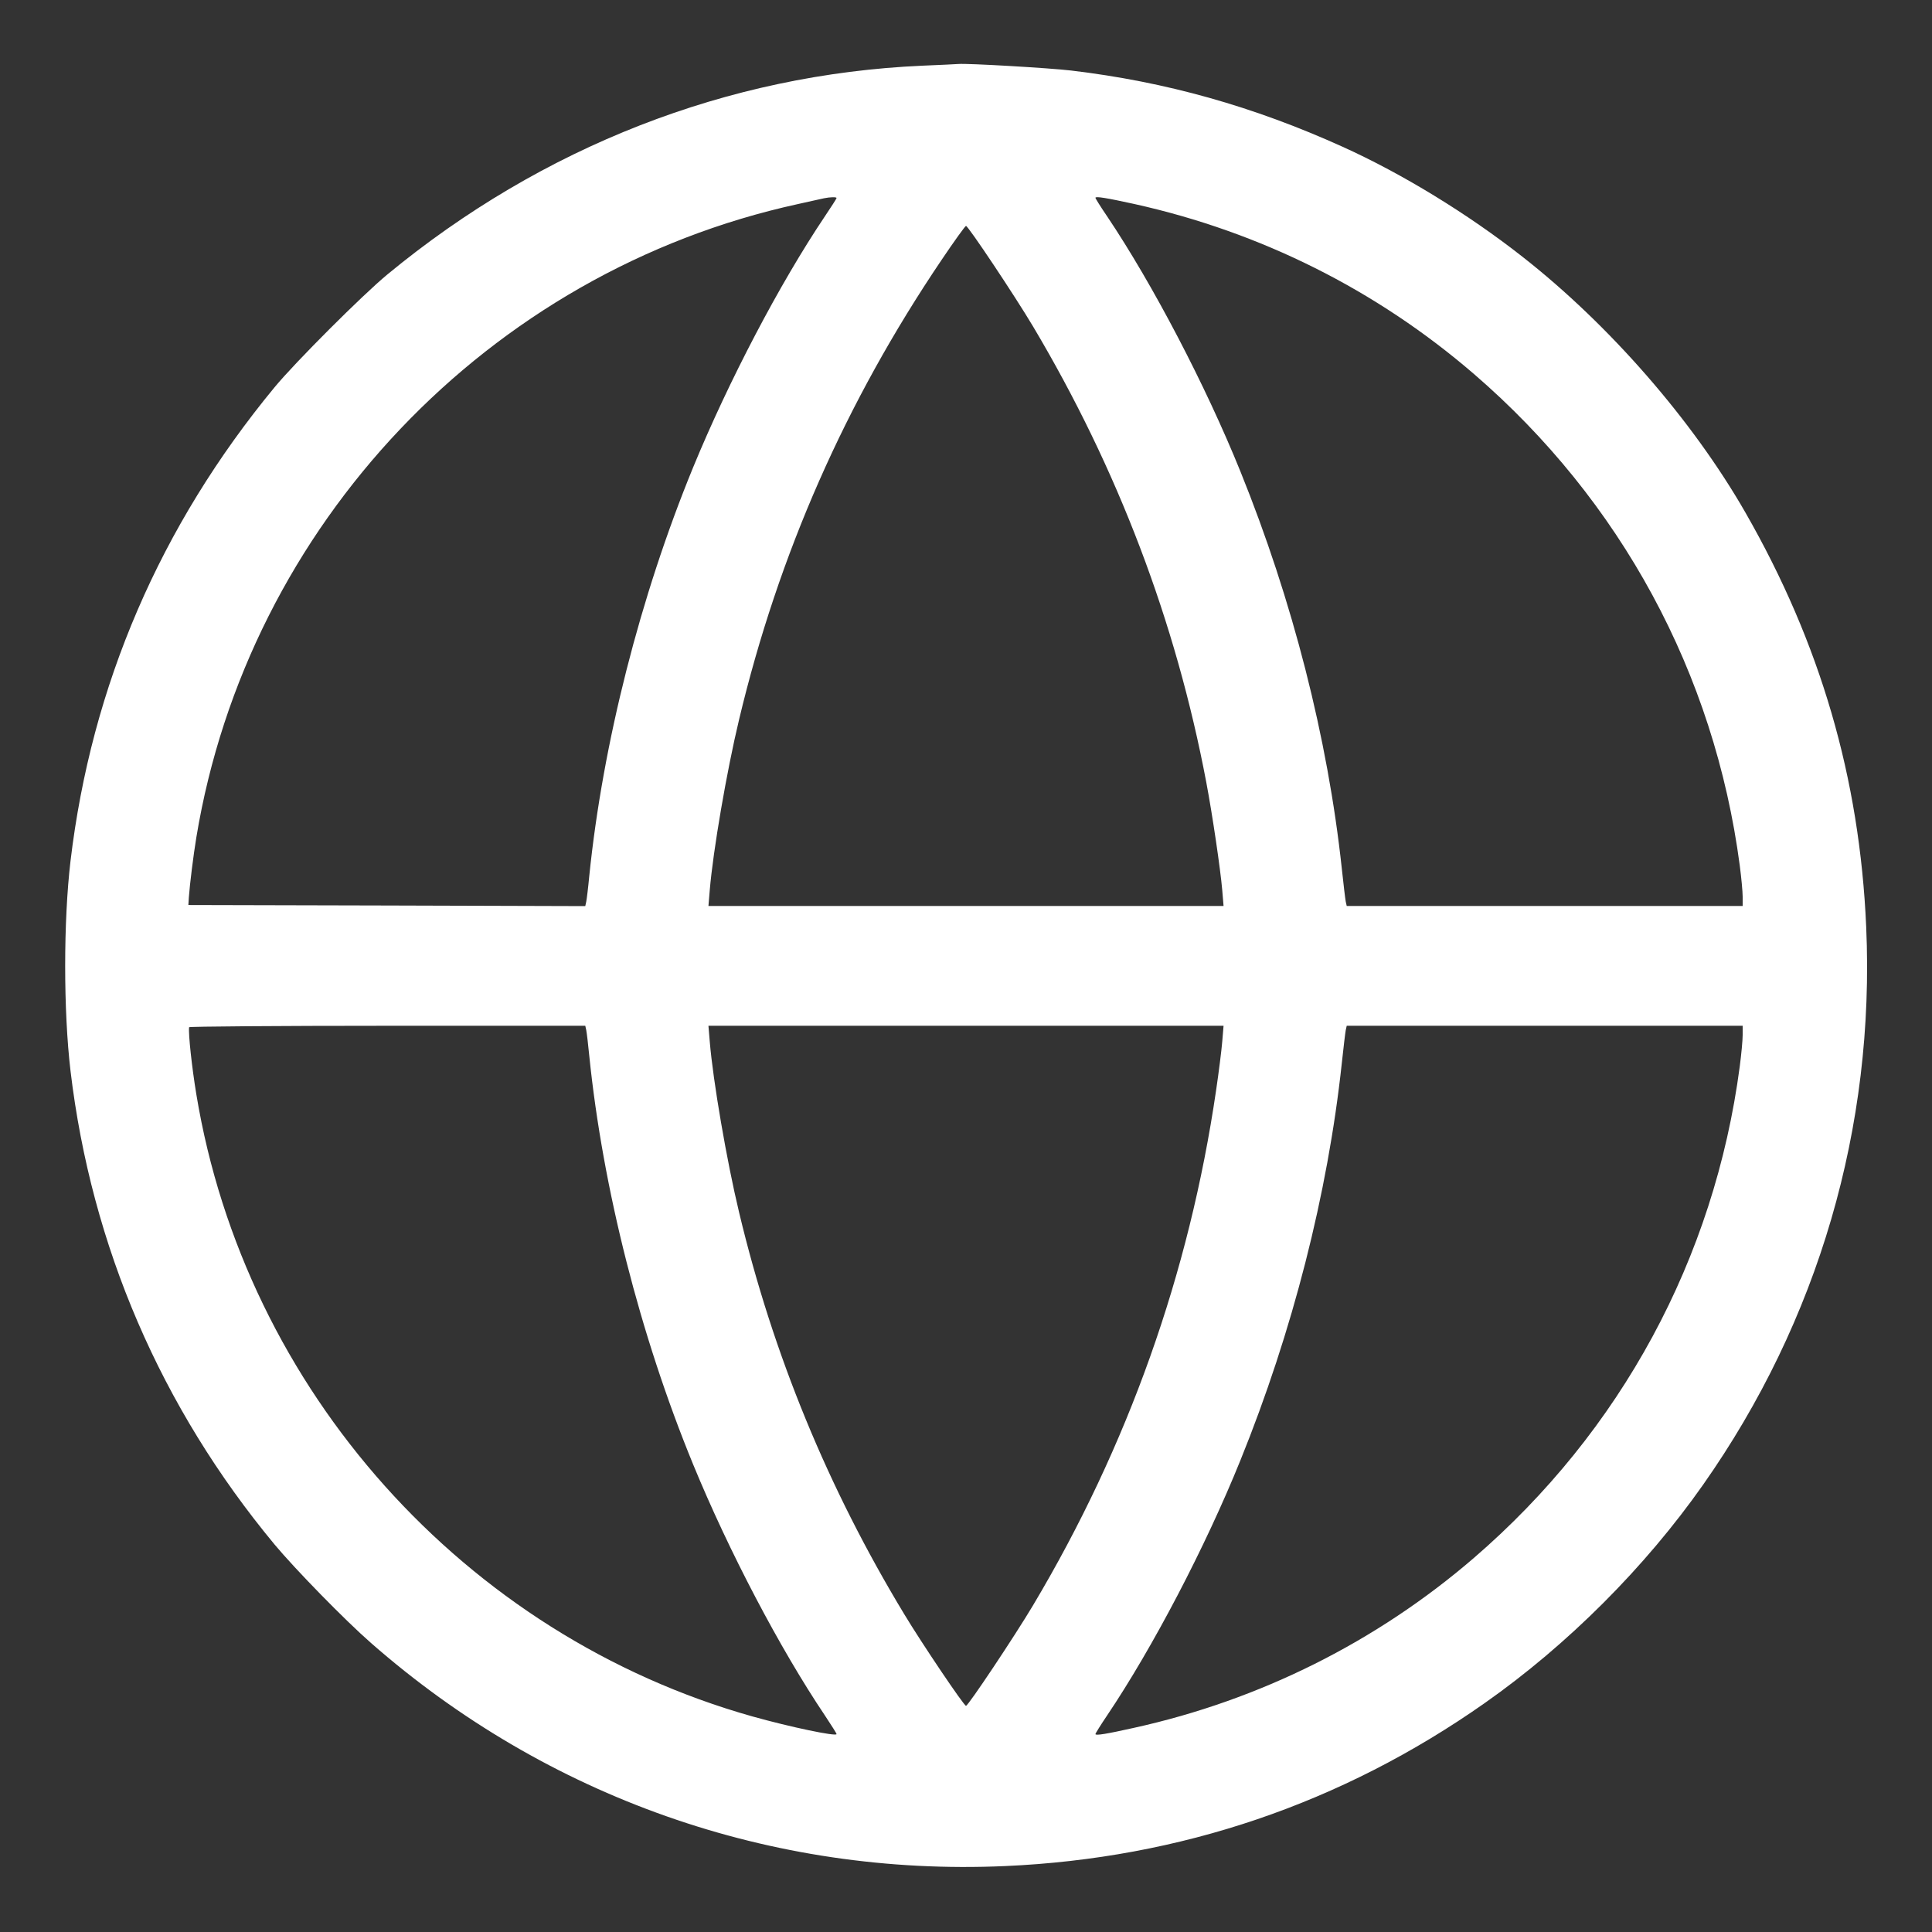 <svg width="16" height="16" viewBox="0 0 16 16" fill="none" xmlns="http://www.w3.org/2000/svg">
<rect x="0" y="0" width="16" height="16" fill="#333333" stroke="none"/>
<g clip-path="url(#clip0_31558_106727)">
<path fill-rule="evenodd" clip-rule="evenodd" d="M7.639 0.544C6.027 0.615 4.491 1.214 3.208 2.273C3.002 2.443 2.444 3.001 2.274 3.207C1.327 4.354 0.757 5.677 0.584 7.13C0.525 7.629 0.525 8.37 0.584 8.869C0.757 10.321 1.333 11.657 2.274 12.791C2.446 12.997 2.857 13.418 3.072 13.606C4.53 14.885 6.391 15.54 8.324 15.454C9.775 15.39 11.114 14.935 12.296 14.104C12.981 13.623 13.624 12.98 14.105 12.295C15.059 10.938 15.528 9.333 15.455 7.675C15.401 6.443 15.076 5.329 14.455 4.245C14.017 3.481 13.329 2.691 12.608 2.126C12.156 1.771 11.613 1.439 11.12 1.216C10.38 0.881 9.654 0.677 8.87 0.584C8.691 0.563 8.008 0.523 7.936 0.53C7.923 0.531 7.789 0.538 7.639 0.544ZM6.824 1.642C6.806 1.646 6.709 1.668 6.608 1.69C4.045 2.25 2.053 4.347 1.626 6.935C1.601 7.086 1.572 7.322 1.564 7.431L1.56 7.495L3.204 7.499L4.847 7.504L4.855 7.467C4.859 7.448 4.871 7.352 4.88 7.255C4.992 6.157 5.301 4.941 5.74 3.871C6.036 3.152 6.458 2.347 6.831 1.792C6.884 1.713 6.928 1.645 6.928 1.64C6.928 1.63 6.872 1.632 6.824 1.642ZM9.072 1.638C9.072 1.644 9.115 1.713 9.169 1.792C9.547 2.355 9.984 3.191 10.272 3.903C10.705 4.973 10.996 6.114 11.112 7.191C11.126 7.323 11.141 7.448 11.145 7.467L11.153 7.503H12.792H14.432V7.426C14.432 7.384 14.421 7.268 14.408 7.168C14.198 5.576 13.424 4.146 12.204 3.095C11.397 2.4 10.439 1.921 9.392 1.689C9.164 1.639 9.072 1.624 9.072 1.638ZM7.796 2.155C7.002 3.331 6.448 4.588 6.121 5.958C6.018 6.387 5.905 7.047 5.878 7.371L5.867 7.503H8H10.133L10.122 7.371C10.107 7.197 10.041 6.749 9.99 6.479C9.738 5.148 9.256 3.881 8.555 2.703C8.403 2.448 8.018 1.871 8 1.871C7.993 1.871 7.901 1.999 7.796 2.155ZM1.566 8.507C1.559 8.561 1.589 8.84 1.626 9.063C2.03 11.511 3.847 13.543 6.232 14.215C6.546 14.303 6.928 14.383 6.928 14.361C6.928 14.355 6.884 14.286 6.831 14.206C6.459 13.653 6.035 12.845 5.74 12.127C5.301 11.058 4.992 9.841 4.88 8.743C4.871 8.647 4.859 8.551 4.855 8.531L4.847 8.495H3.208C2.306 8.495 1.567 8.501 1.566 8.507ZM5.878 8.627C5.905 8.952 6.018 9.612 6.121 10.041C6.402 11.218 6.856 12.322 7.488 13.367C7.635 13.611 7.983 14.127 8 14.127C8.018 14.127 8.403 13.55 8.555 13.295C9.342 11.974 9.849 10.546 10.071 9.031C10.093 8.882 10.116 8.7 10.122 8.627L10.133 8.495H8H5.867L5.878 8.627ZM11.145 8.531C11.141 8.551 11.126 8.675 11.112 8.807C10.996 9.885 10.705 11.026 10.272 12.095C9.984 12.808 9.547 13.644 9.169 14.206C9.115 14.286 9.072 14.355 9.072 14.361C9.072 14.375 9.164 14.36 9.392 14.309C10.434 14.079 11.399 13.597 12.204 12.904C13.424 11.853 14.198 10.423 14.408 8.831C14.421 8.731 14.432 8.615 14.432 8.572V8.495H12.792H11.153L11.145 8.531Z" fill="white" style="fill:white;fill-opacity:1;"/>
</g>
<defs>
<clipPath id="clip0_31558_106727">
<rect width="16" height="16" fill="white" style="fill:white;fill-opacity:1;"/>
</clipPath>
</defs>
</svg>

